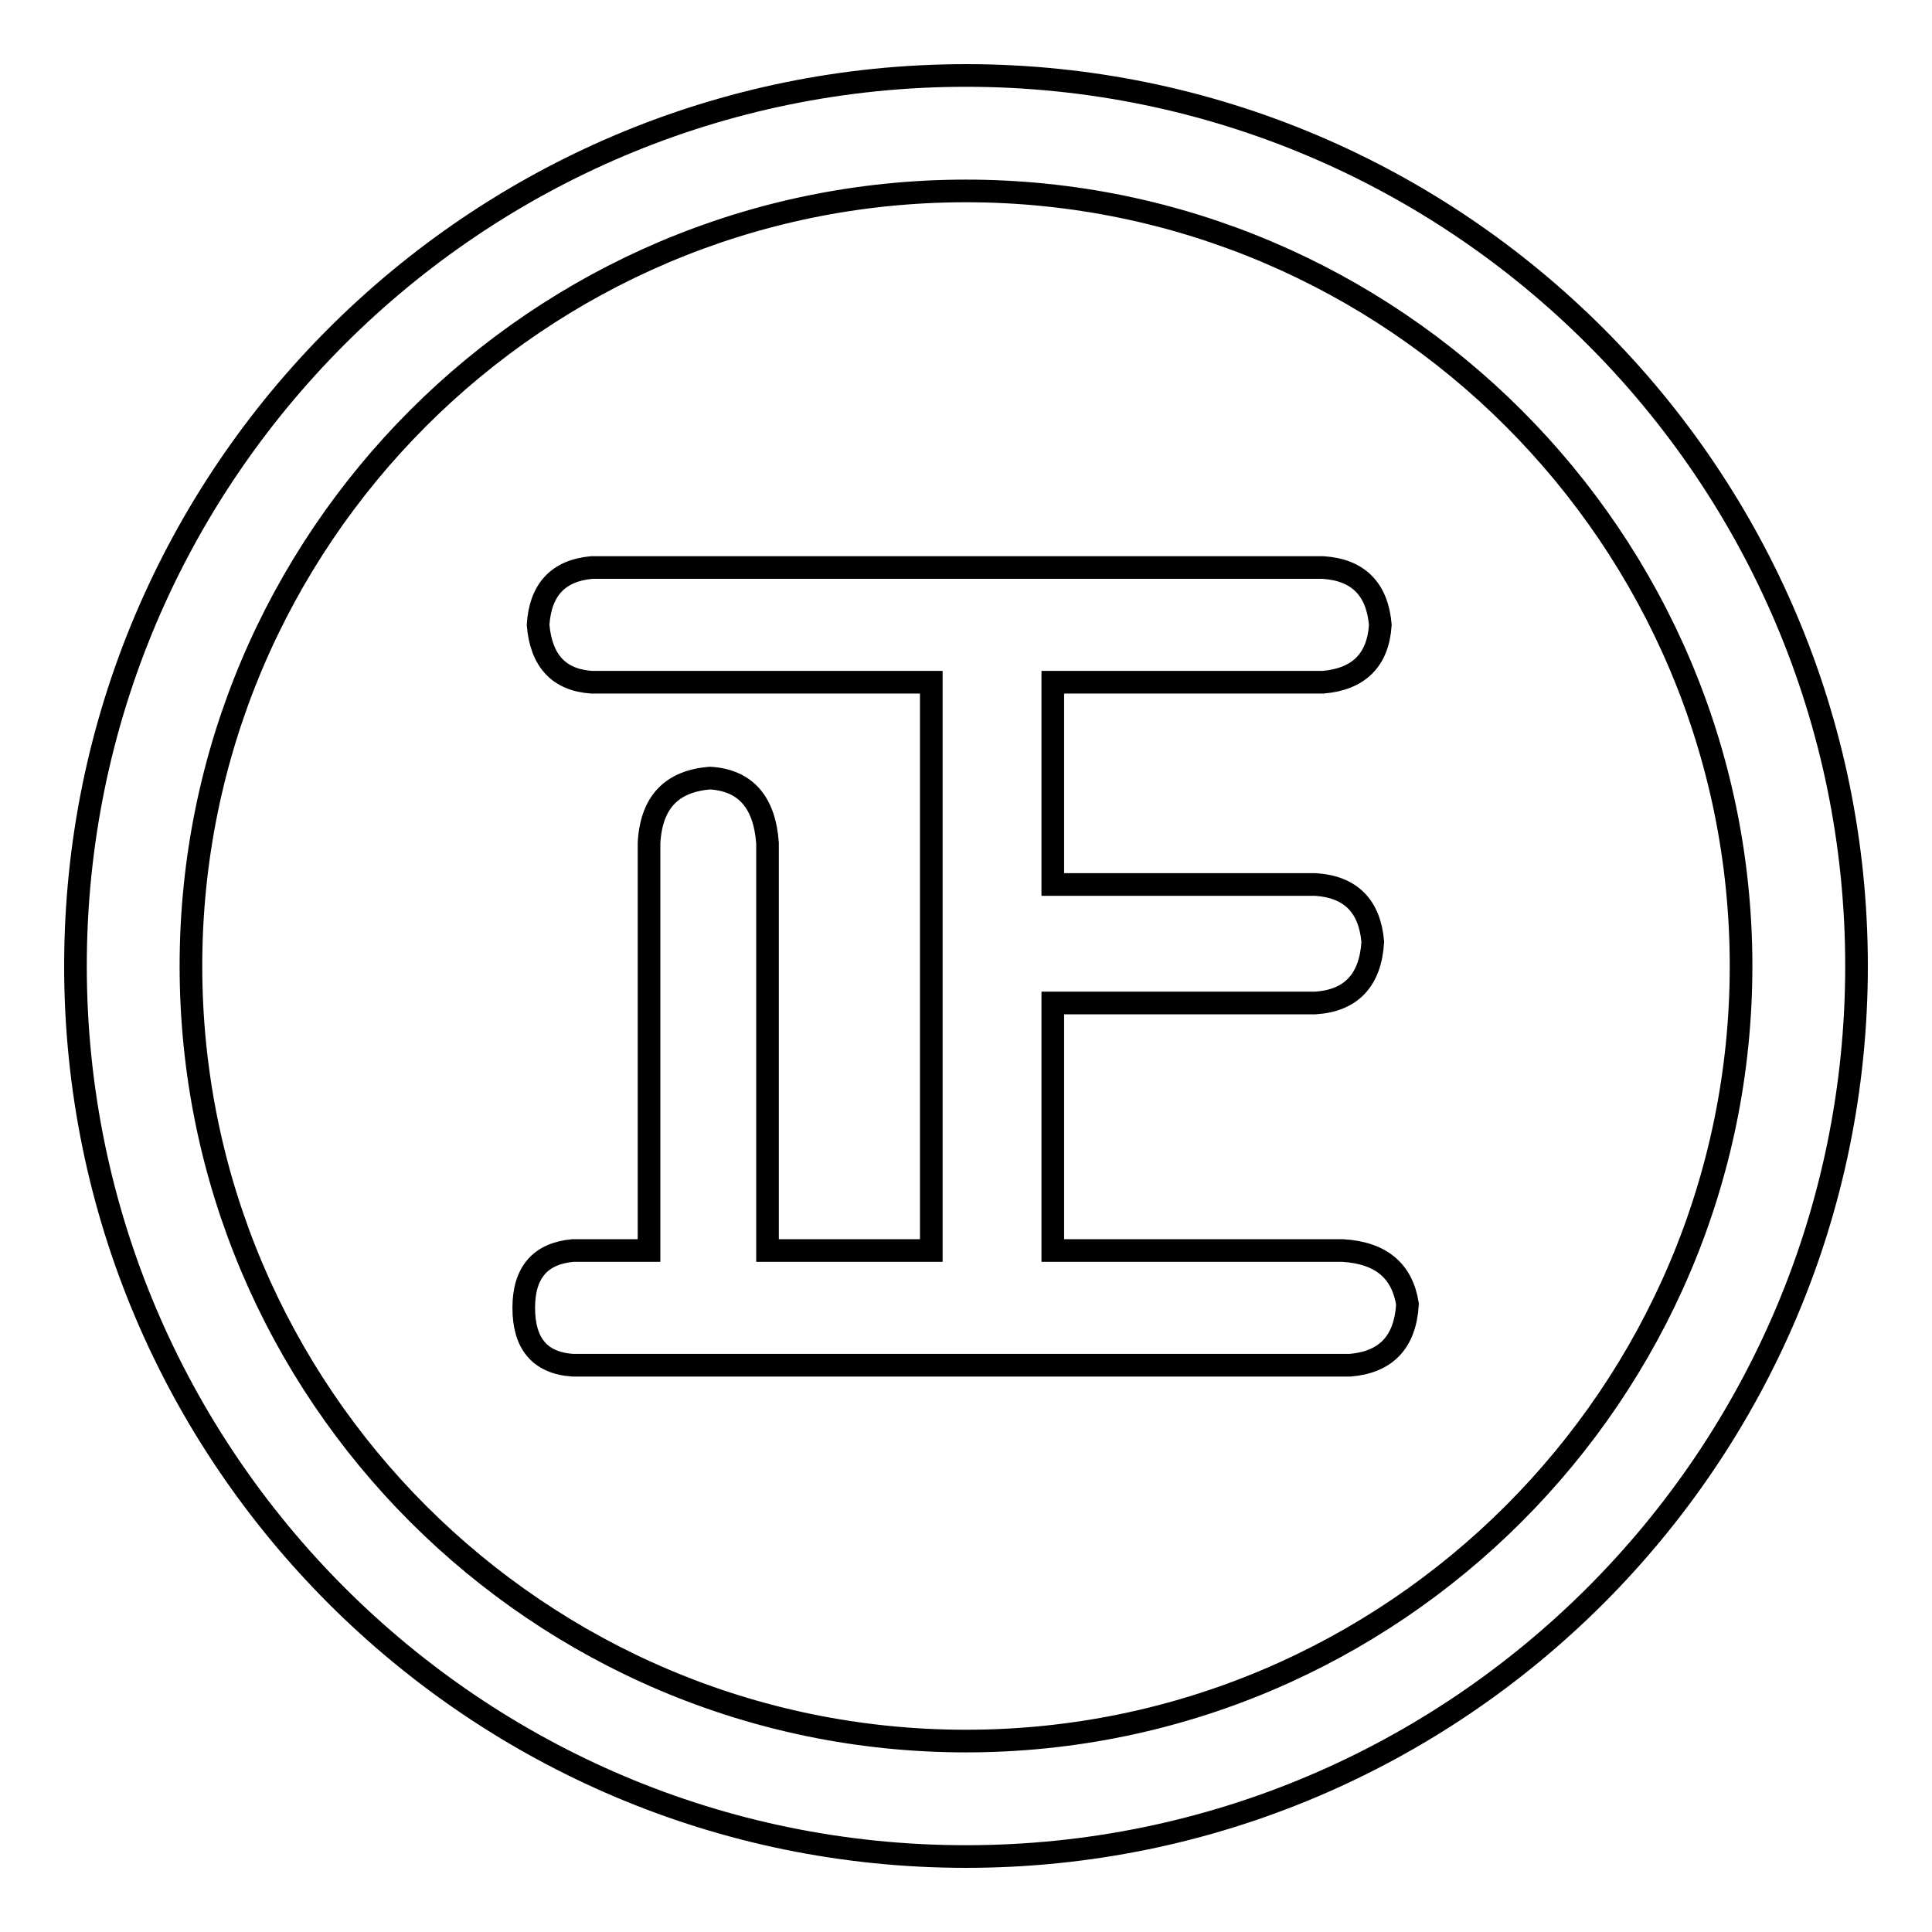 <?xml version="1.0" encoding="utf-8"?>
<!-- Svg Vector Icons : http://www.onlinewebfonts.com/icon -->
<!DOCTYPE svg PUBLIC "-//W3C//DTD SVG 1.1//EN" "http://www.w3.org/Graphics/SVG/1.1/DTD/svg11.dtd">
<svg version="1.1" xmlns="http://www.w3.org/2000/svg" xmlns:xlink="http://www.w3.org/1999/xlink" x="0px" y="0px" viewBox="0 0 256 256" enable-background="new 0 0 256 256" xml:space="preserve">
<g><g><path stroke-width="3" fill-opacity="0" stroke="#000000"  d="M128,10C62.9,10,10,62.9,10,128c0,65.1,52.9,118,118,118c65.1,0,118-52.9,118-118C246,62.9,193.1,10,128,10L128,10L128,10z M128,230.7c-56.6,0-102.7-46-102.7-102.7c0-56.6,46-102.7,102.7-102.7c56.6,0,102.7,46.1,102.7,102.7C230.7,184.6,184.6,230.7,128,230.7L128,230.7L128,230.7z"/><path stroke-width="3" fill-opacity="0" stroke="#000000"  d="M175.3,75.2c4.7,0.3,7.2,2.9,7.6,7.6c-0.3,4.7-2.9,7.2-7.6,7.6h-35.8v26.8h34.8c4.7,0.3,7.2,2.9,7.6,7.6c-0.3,5.1-2.9,7.8-7.6,8.1h-34.8v32.8h38.4c5.1,0.3,7.9,2.7,8.6,7.1c-0.3,5.1-2.9,7.7-7.6,8.1h-103c-4.4-0.3-6.5-2.9-6.5-7.6c0-4.7,2.2-7.2,6.5-7.6h10.1v-54c0.3-5.4,3-8.2,8.1-8.6c4.7,0.3,7.2,3.2,7.6,8.6v54h21.7V90.4H78.4c-4.4-0.3-6.7-2.9-7.1-7.6c0.3-4.7,2.7-7.2,7.1-7.6L175.3,75.2L175.3,75.2z"/></g></g>
</svg>